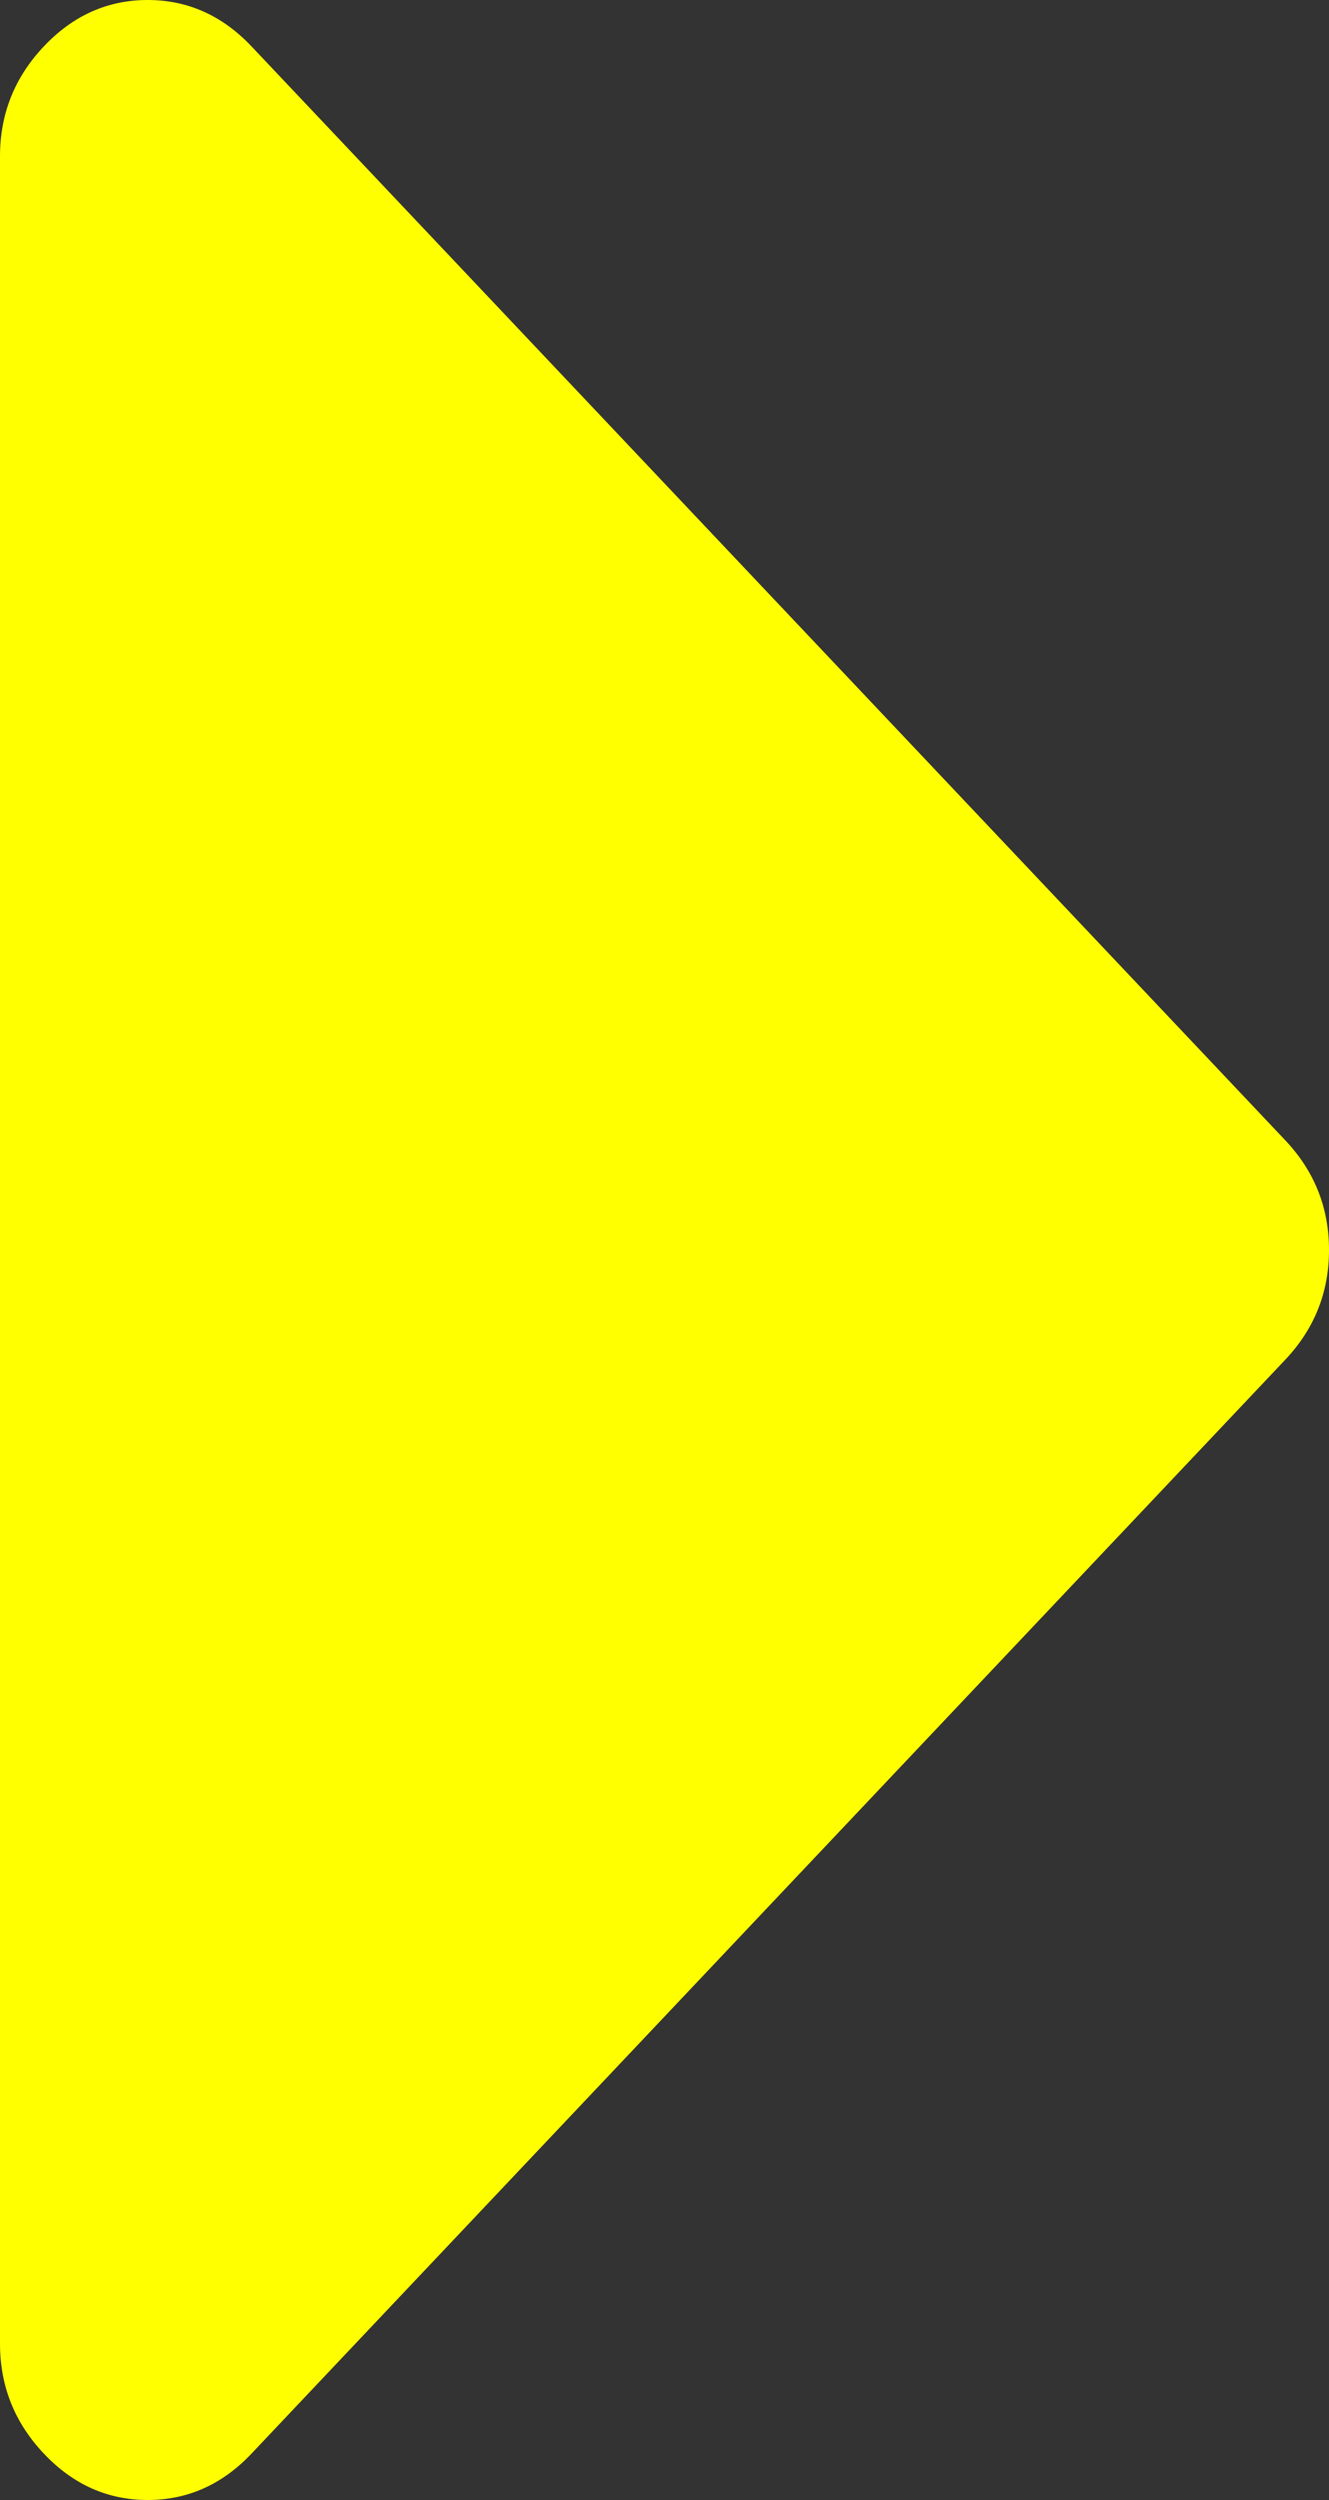 ﻿<?xml version="1.0" encoding="utf-8"?>
<svg version="1.1" xmlns:xlink="http://www.w3.org/1999/xlink" width="25px" height="47px" xmlns="http://www.w3.org/2000/svg">
  <rect width="100%" height="100%" fill="#333333" stroke="none"/>
  <g transform="matrix(1 0 0 1 -1215 -385 )">
    <path d="M 24.175 21.435  C 24.725 22.016  25 22.704  25 23.5  C 25 24.296  24.725 24.984  24.175 25.565  L 4.731 46.128  C 4.181 46.709  3.53 47  2.778 47  C 2.025 47  1.374 46.709  0.825 46.128  C 0.275 45.547  0 44.858  0 44.062  L 0 2.938  C 0 2.142  0.275 1.453  0.825 0.872  C 1.374 0.291  2.025 0  2.778 0  C 3.53 0  4.181 0.291  4.731 0.872  L 24.175 21.435  Z " fill-rule="nonzero" fill="#ffff00" stroke="none" transform="matrix(1 0 0 1 1215 385 )" />
  </g>
</svg>